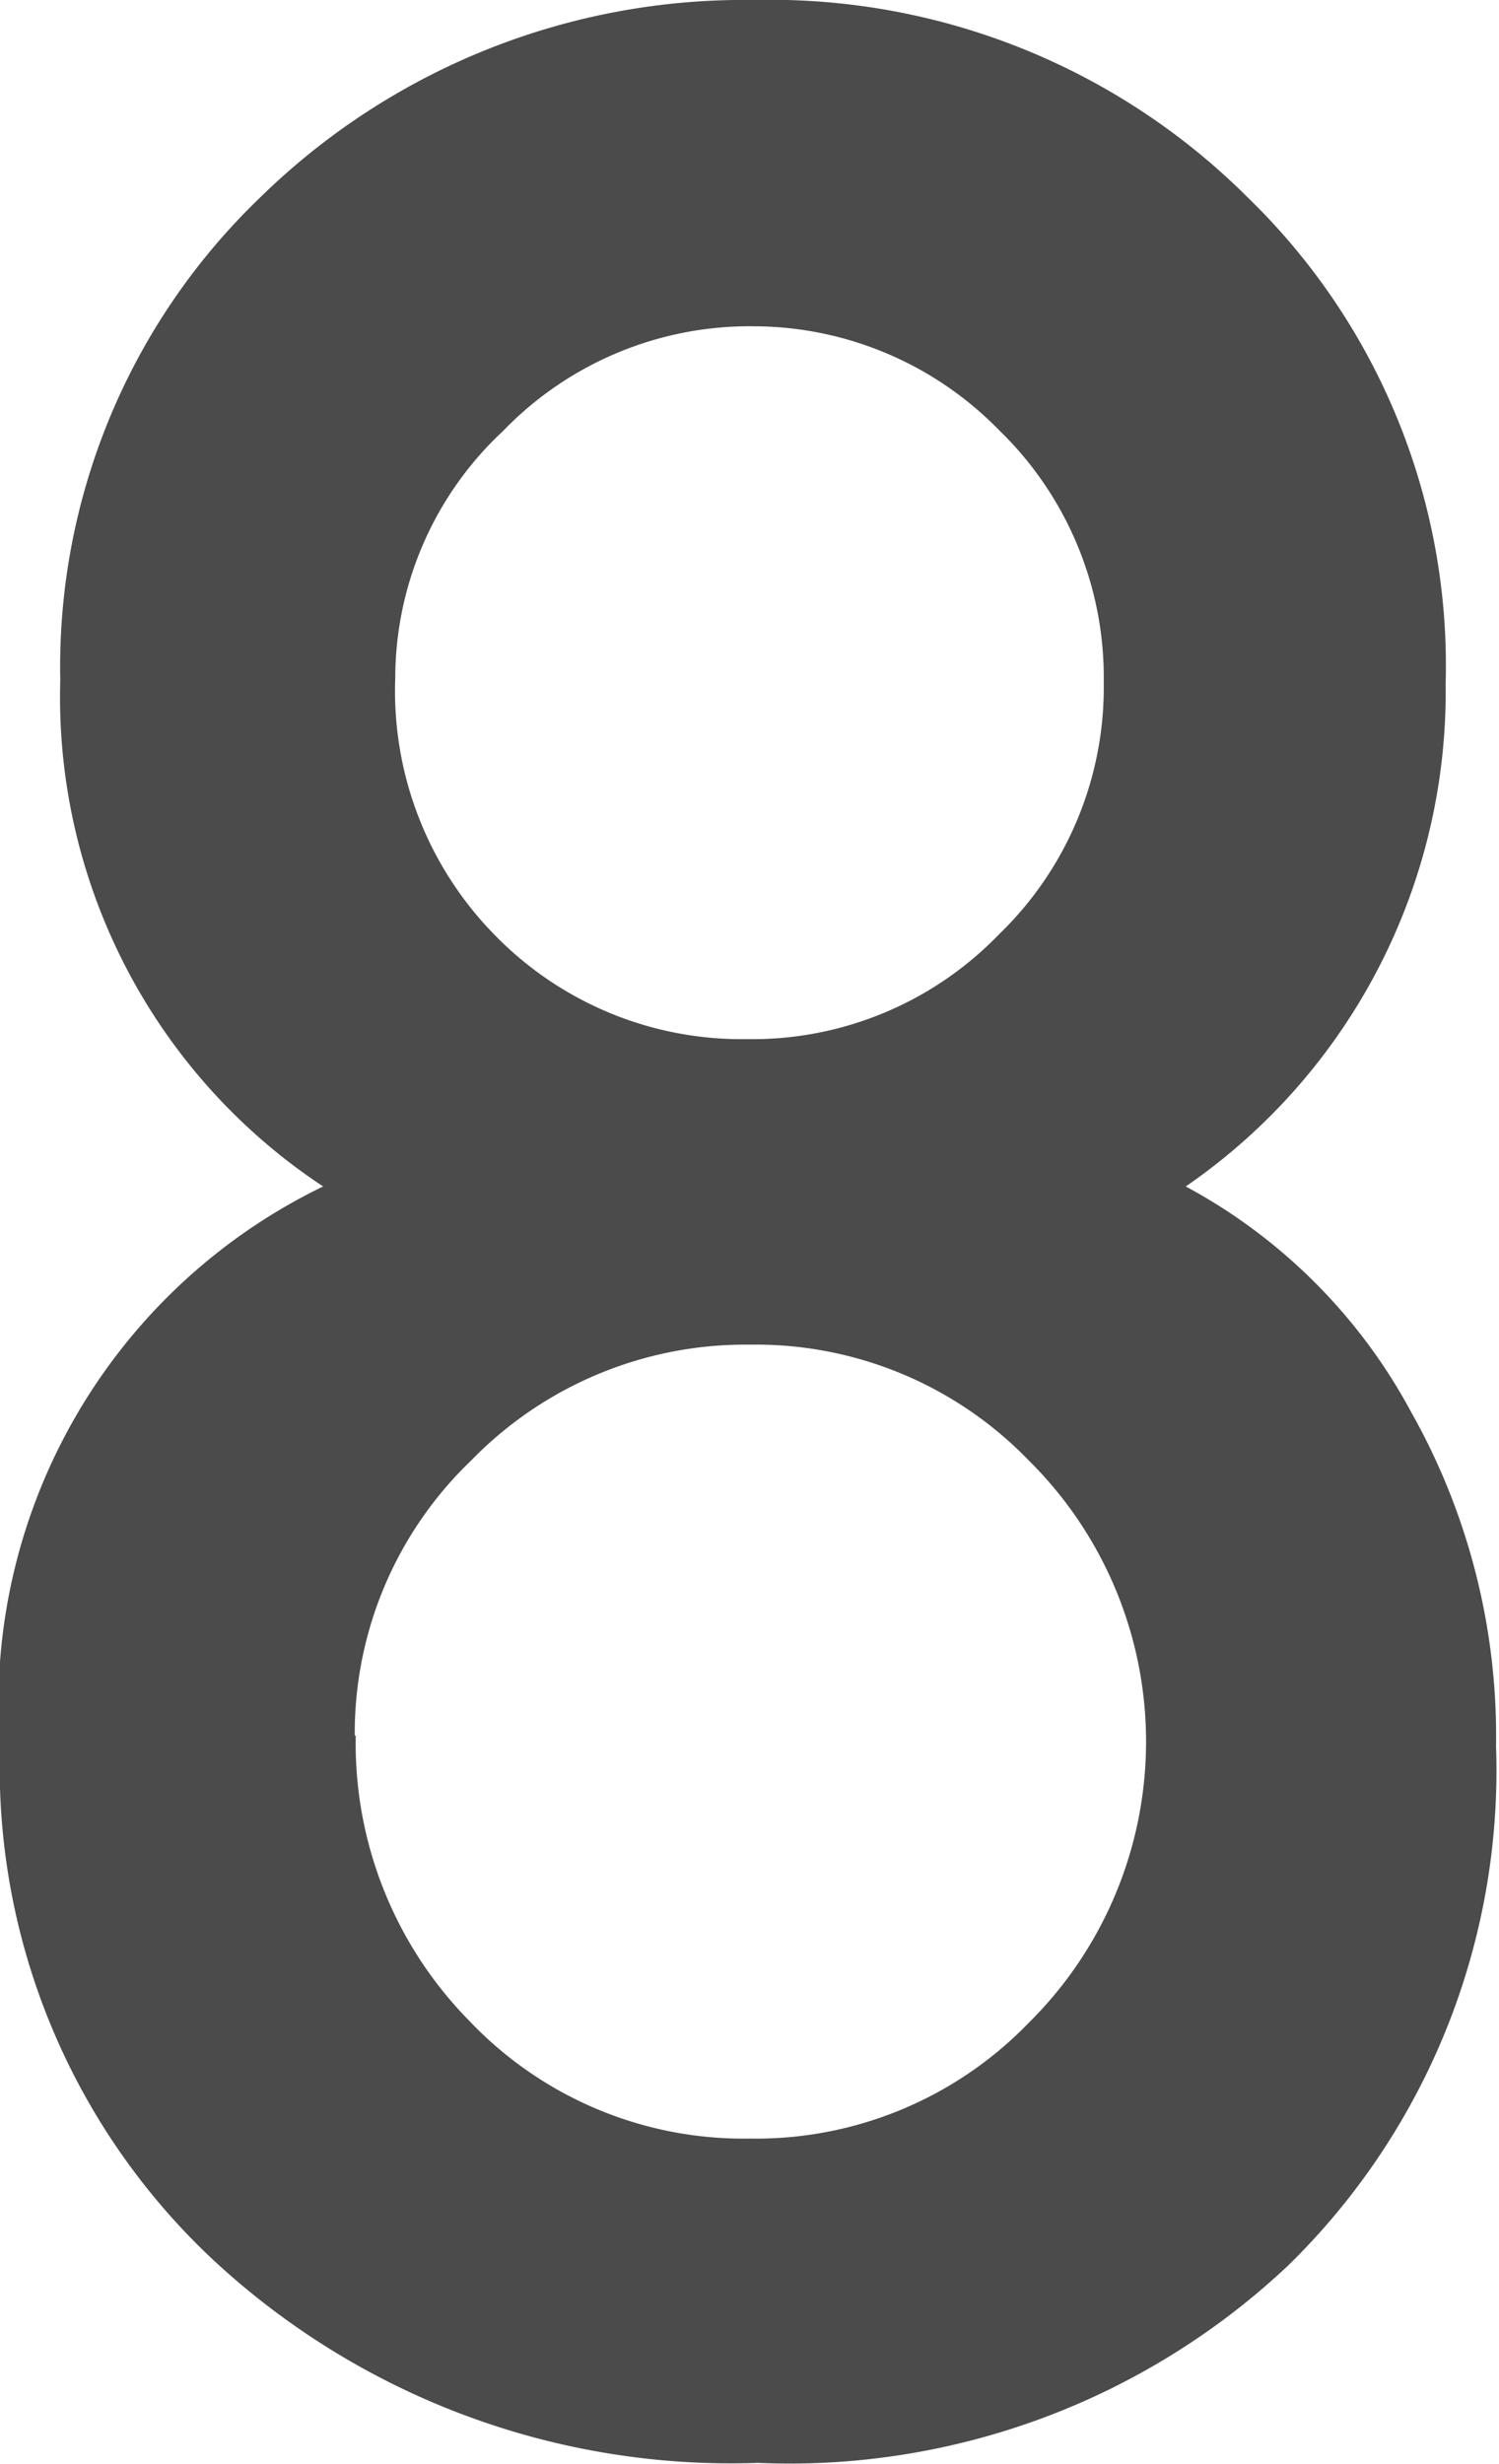 <svg xmlns="http://www.w3.org/2000/svg" viewBox="0 0 15.17 24.92"><defs><style>.cls-1{fill:#4b4b4b;}</style></defs><title>floor_num_08</title><g id="レイヤー_2" data-name="レイヤー 2"><g id="レイヤー_1-2" data-name="レイヤー 1"><path class="cls-1" d="M3.27,12A5.93,5.93,0,0,1,.61,6.88,6.58,6.58,0,0,1,2.63,2a7,7,0,0,1,5-2,6.84,6.84,0,0,1,5,2,6.59,6.59,0,0,1,2,4.92A6.07,6.07,0,0,1,12,12a5.6,5.6,0,0,1,2.28,2.28,6.67,6.67,0,0,1,.86,3.38,7,7,0,0,1-2.1,5.25,7.36,7.36,0,0,1-5.37,2,7.7,7.7,0,0,1-5.52-2.06A6.82,6.82,0,0,1,0,17.67,5.82,5.82,0,0,1,3.27,12Zm.33,5.56a4,4,0,0,0,1.15,2.88,3.83,3.83,0,0,0,2.84,1.19,3.84,3.84,0,0,0,2.82-1.17,4,4,0,0,0,0-5.69,3.84,3.84,0,0,0-2.82-1.17,3.87,3.87,0,0,0-2.82,1.17A3.82,3.82,0,0,0,3.59,17.55ZM4,6.86a3.52,3.52,0,0,0,1,2.59,3.49,3.49,0,0,0,2.56,1.06,3.47,3.47,0,0,0,2.55-1.06,3.47,3.47,0,0,0,1.06-2.55,3.48,3.48,0,0,0-1.06-2.55A3.48,3.48,0,0,0,7.64,3.3,3.47,3.47,0,0,0,5.09,4.36,3.42,3.42,0,0,0,4,6.86Z"/></g></g></svg>